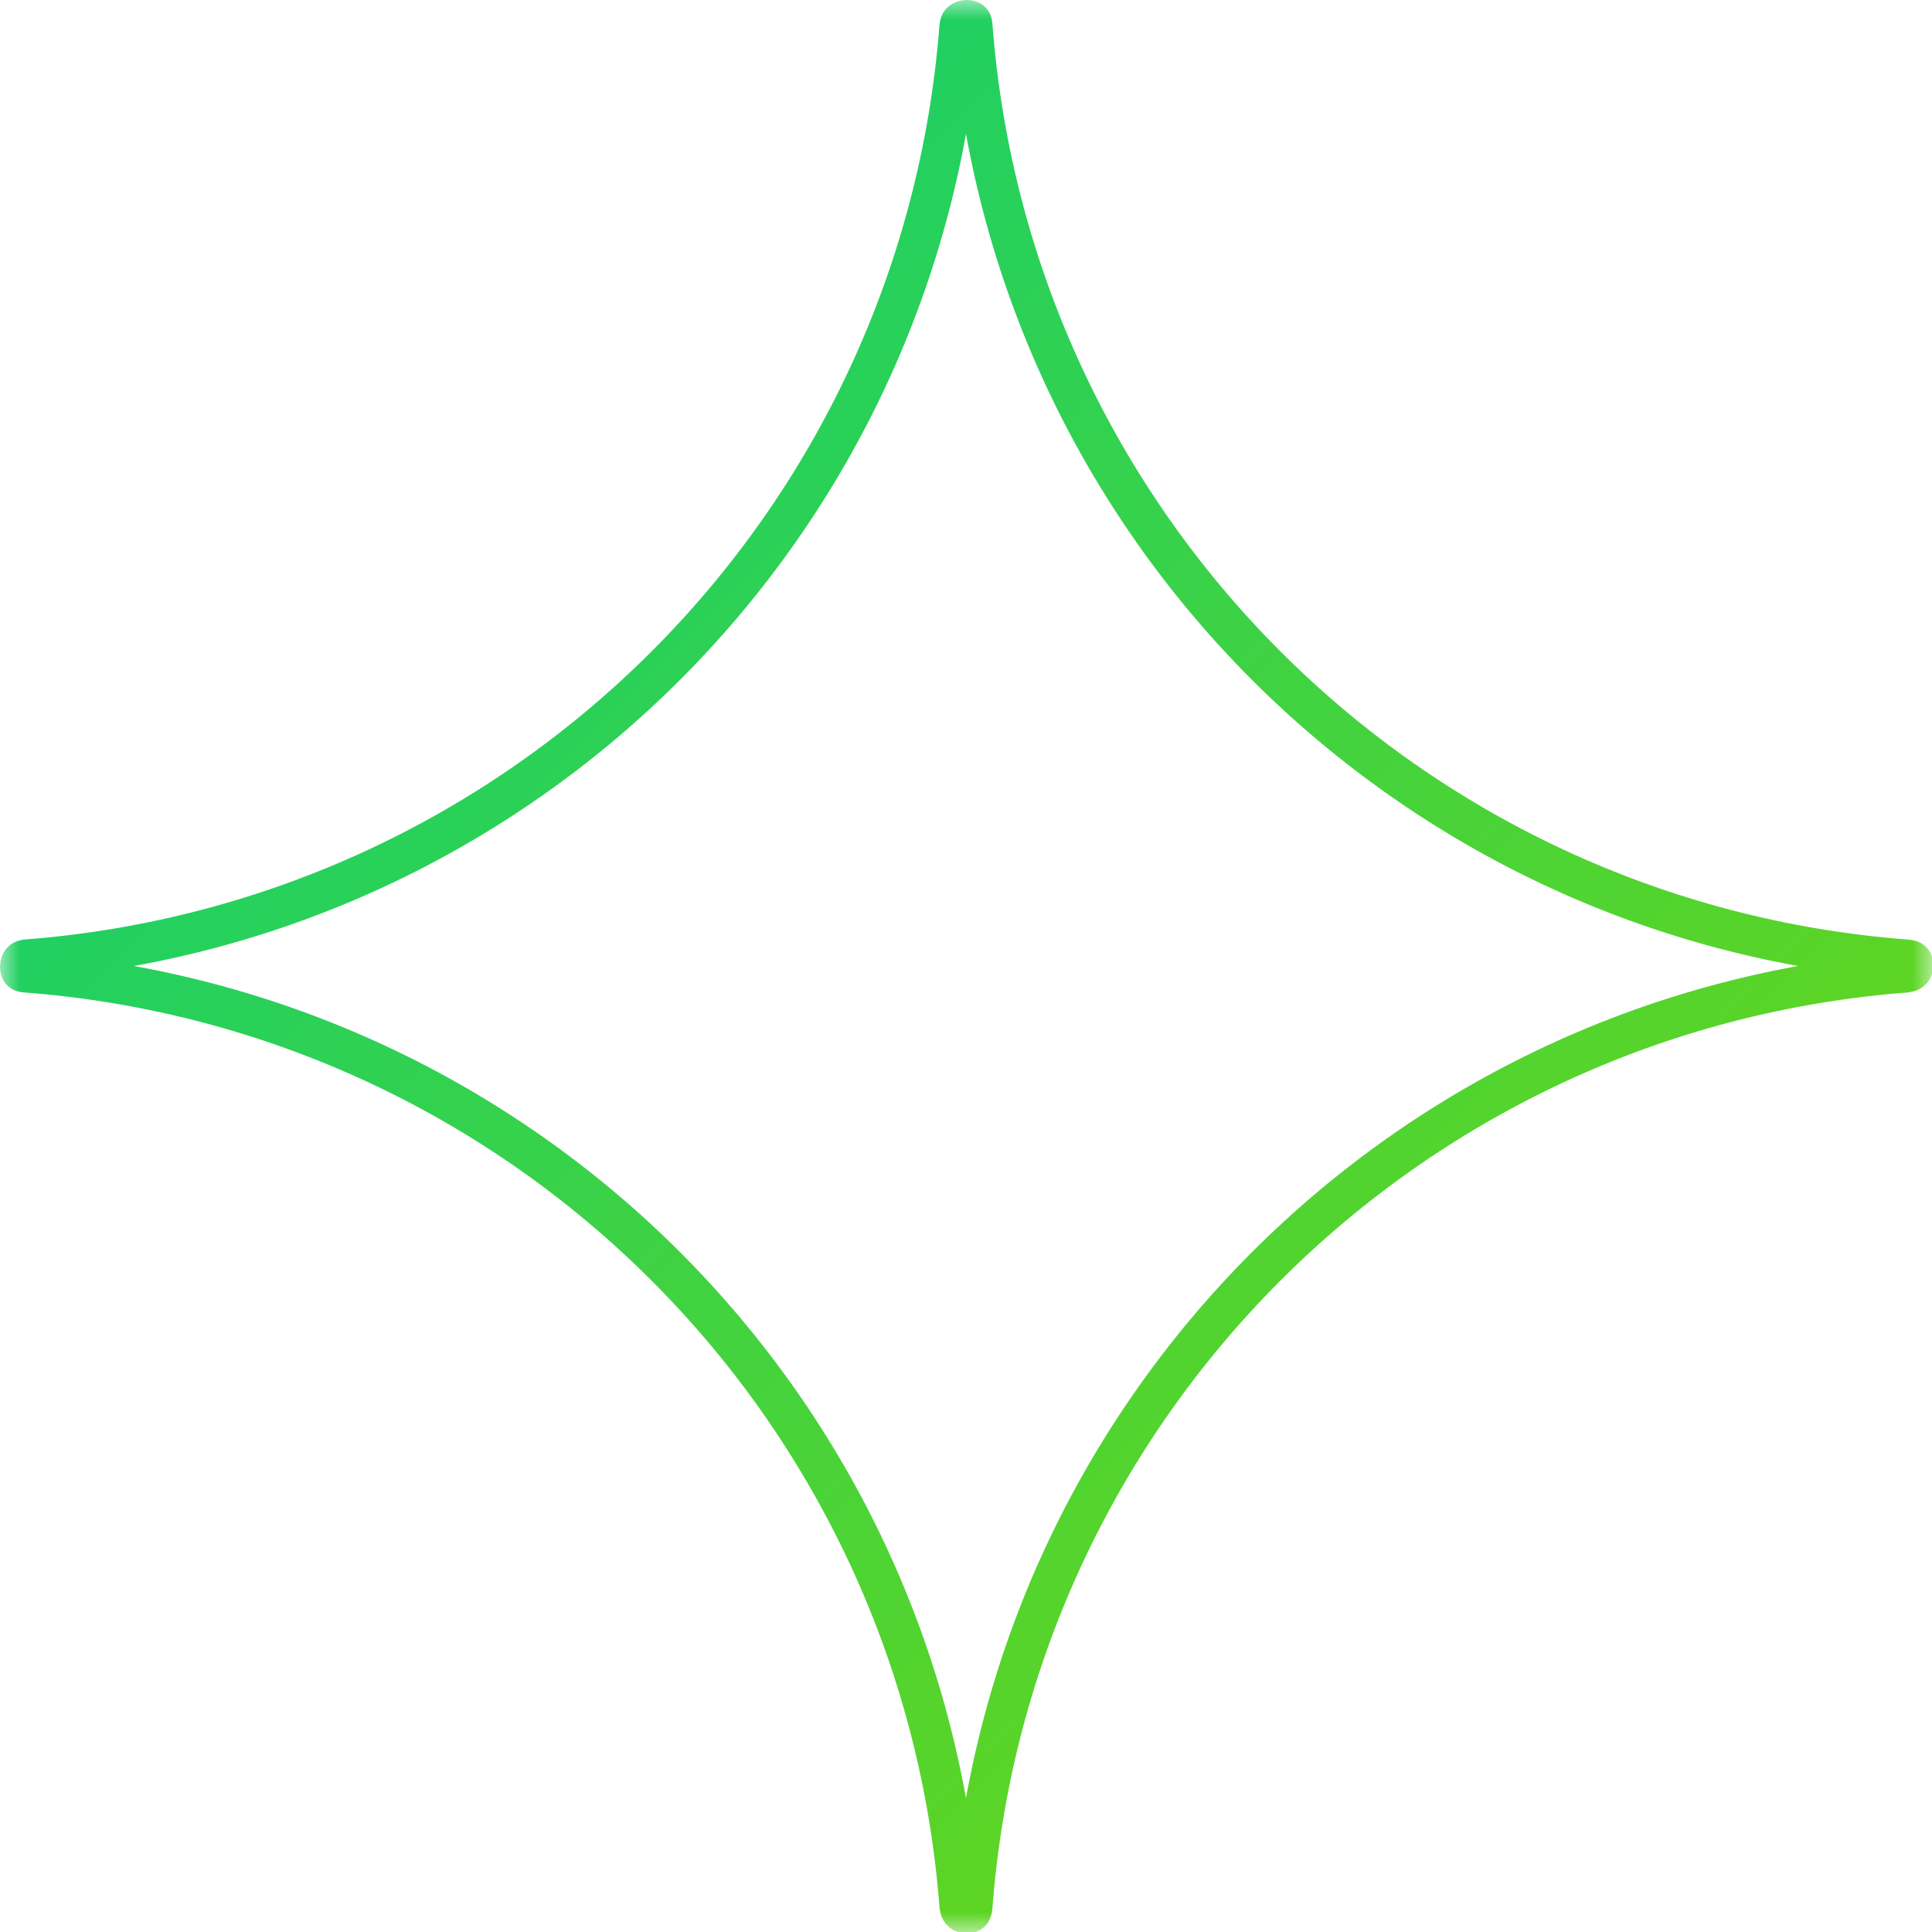 <svg xmlns="http://www.w3.org/2000/svg" width="48" height="48" viewBox="0 0 48 48" fill="none"><g clip-path="url(#clip0_536_5535)"><mask id="mask0_536_5535" style="mask-type:luminance" maskUnits="userSpaceOnUse" x="0" y="0" width="48" height="48"><path d="M48 0H0V48H48V0Z" fill="white"></path></mask><g mask="url(#mask0_536_5535)"><path d="M24.156 0.614L24.156 0.614L24.157 0.62C25.097 13.049 34.952 22.903 47.38 23.843L47.38 23.843L47.388 23.844C47.47 23.849 47.496 23.875 47.506 23.886C47.521 23.903 47.536 23.936 47.536 23.982C47.536 24.028 47.521 24.069 47.498 24.096C47.48 24.117 47.446 24.147 47.367 24.158C34.945 25.104 25.097 34.956 24.157 47.38L24.157 47.38L24.156 47.388C24.151 47.47 24.125 47.496 24.114 47.506C24.097 47.521 24.064 47.536 24.018 47.536C23.972 47.536 23.931 47.521 23.904 47.498C23.883 47.48 23.853 47.446 23.842 47.367C22.896 34.945 13.044 25.097 0.62 24.157L0.62 24.157L0.614 24.156C0.554 24.152 0.538 24.134 0.531 24.125C0.517 24.109 0.5 24.072 0.5 24.018C0.5 23.964 0.517 23.92 0.539 23.892C0.554 23.873 0.579 23.851 0.635 23.842C13.052 22.895 22.895 13.052 23.842 0.635C23.851 0.579 23.873 0.554 23.892 0.539C23.92 0.517 23.964 0.5 24.018 0.5C24.072 0.5 24.109 0.517 24.125 0.531C24.134 0.538 24.152 0.554 24.156 0.614Z" stroke="url(#paint0_linear_536_5535)"></path></g></g><defs><linearGradient id="paint0_linear_536_5535" x1="0" y1="0" x2="48.036" y2="48.036" gradientUnits="userSpaceOnUse"><stop stop-color="#02CE80"></stop><stop offset="1" stop-color="#7BD706"></stop></linearGradient><clipPath id="clip0_536_5535"><rect width="48" height="48" fill="white"></rect></clipPath></defs></svg>